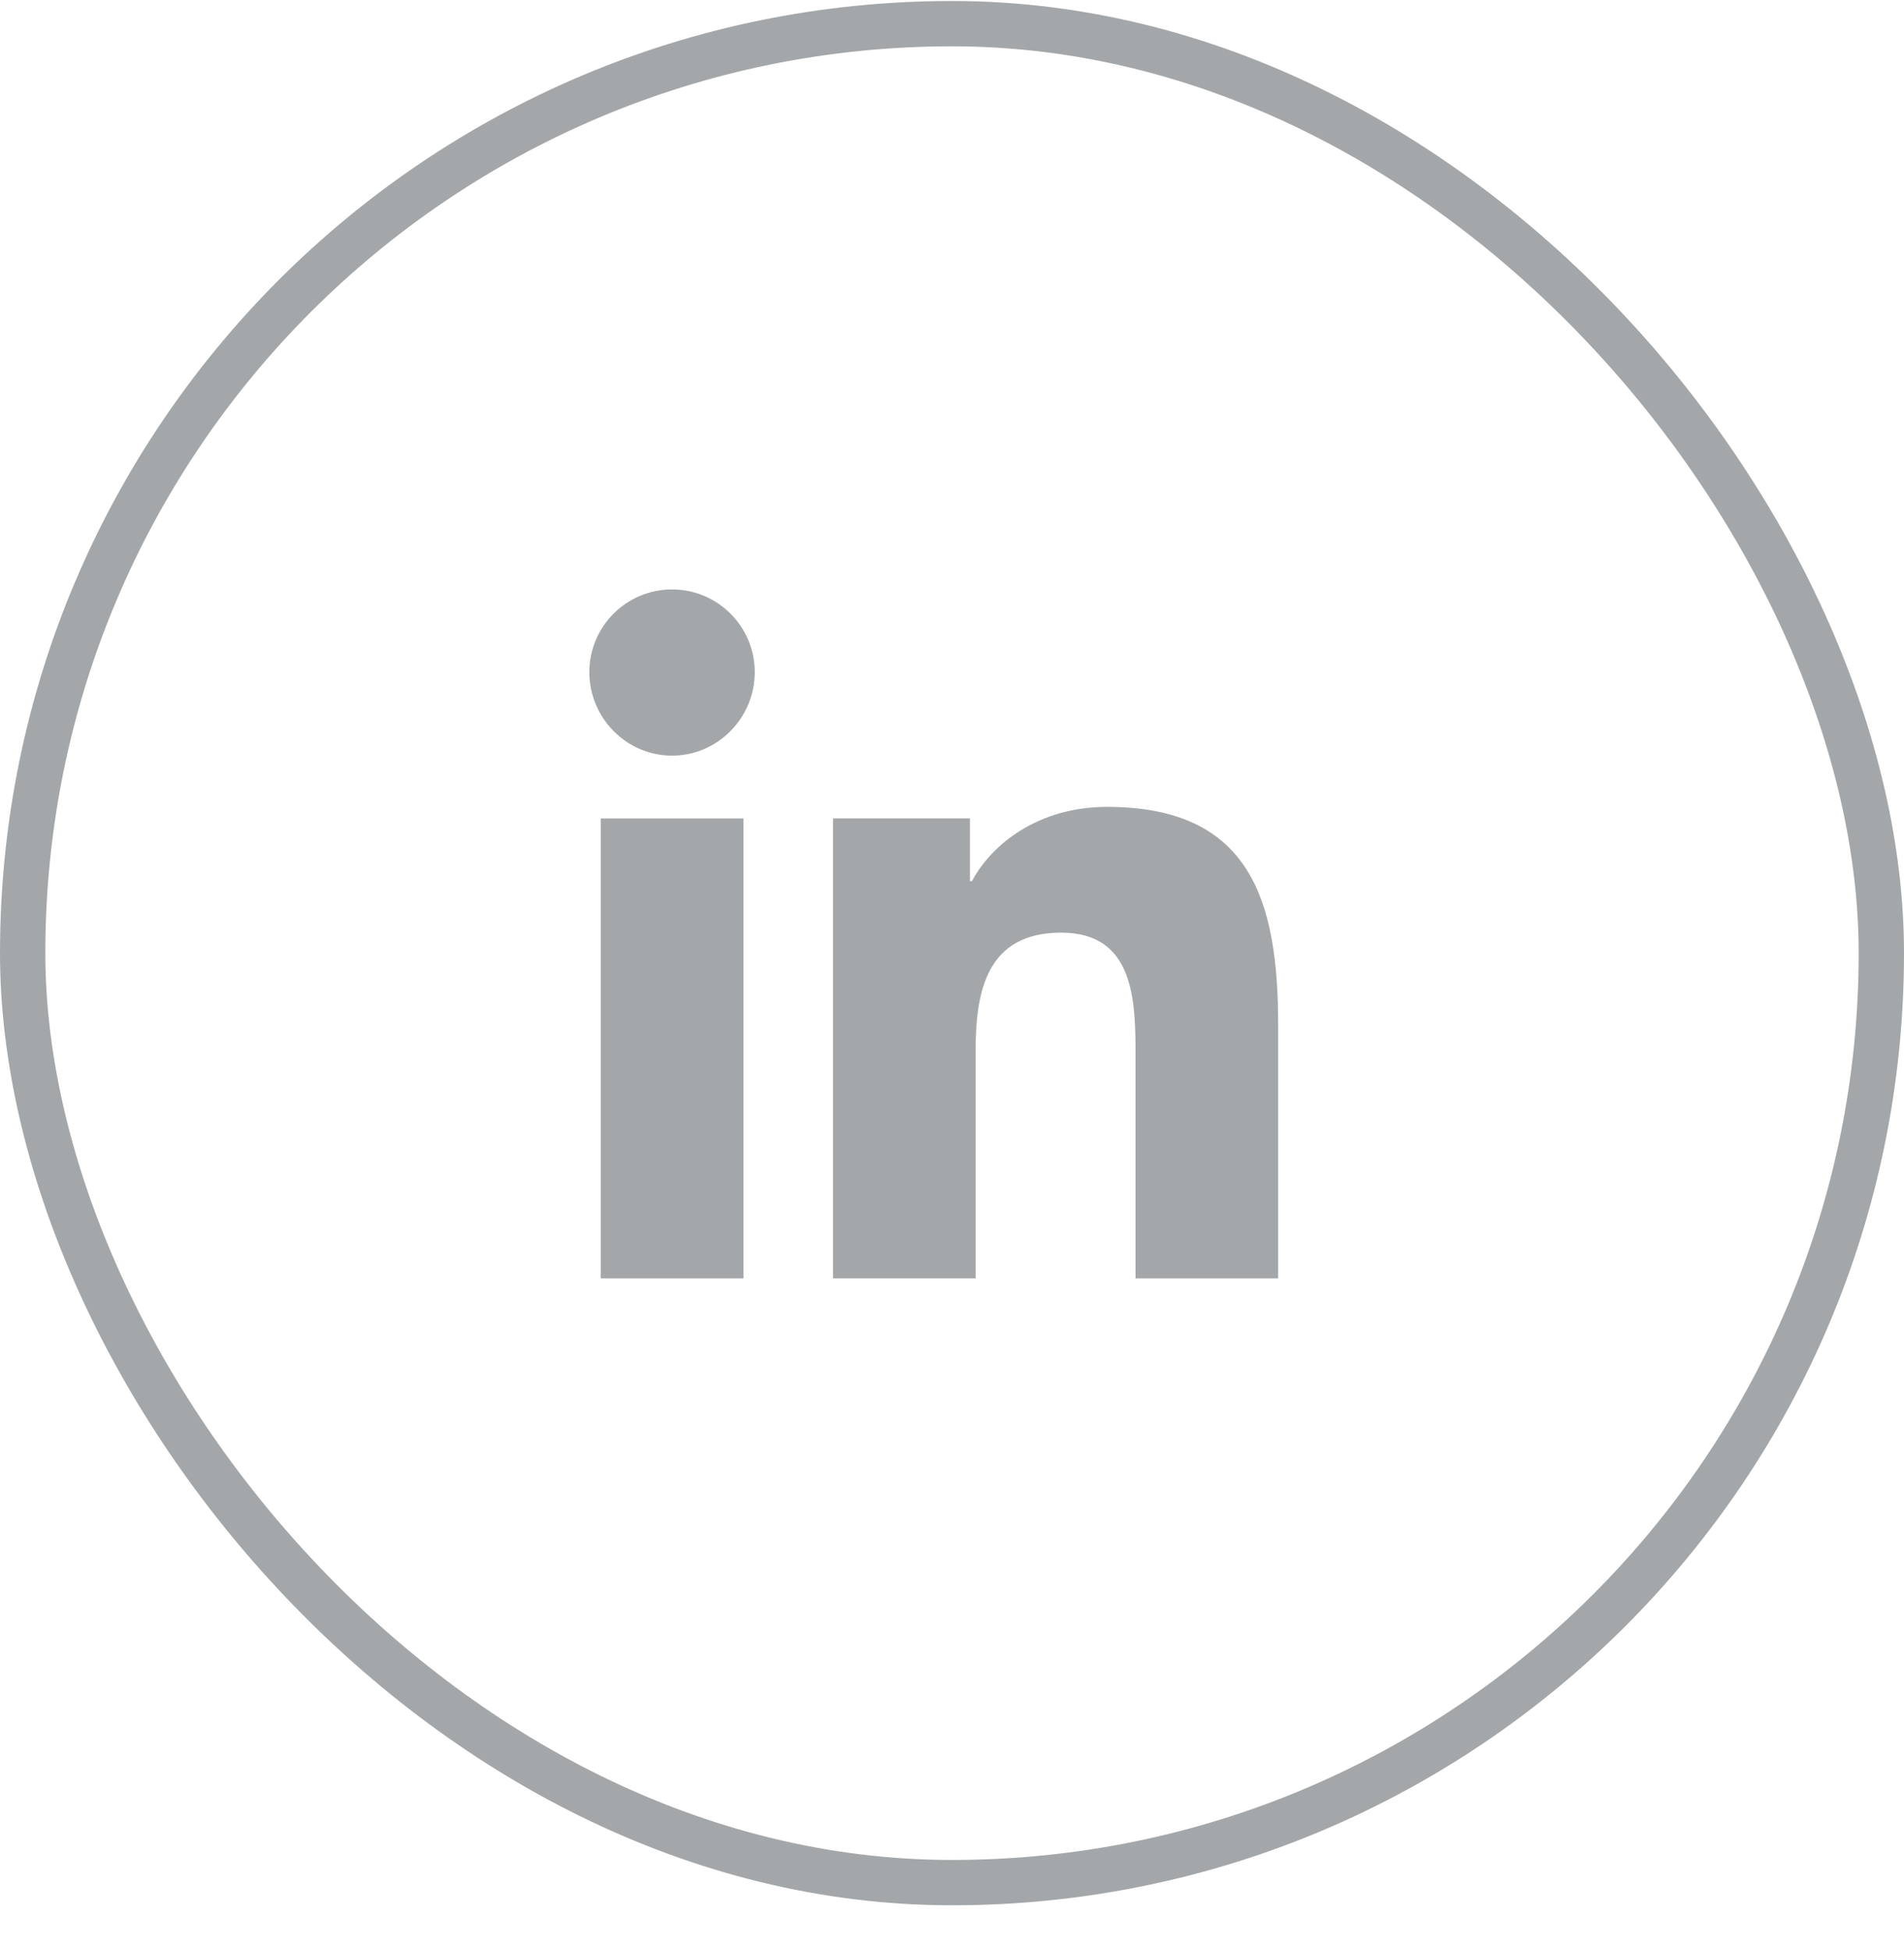 <svg width="42" height="43" viewBox="0 0 42 43" fill="none" xmlns="http://www.w3.org/2000/svg">
<rect x="0.5" y="0.522" width="41" height="41" rx="20.5" stroke="#A4A7A9"/>
<path d="M28.191 28.196V28.195H28.195V22.622C28.195 19.896 27.608 17.796 24.421 17.796C22.889 17.796 21.86 18.637 21.441 19.434H21.396V18.05H18.375V28.195H21.521V23.172C21.521 21.849 21.772 20.57 23.41 20.57C25.024 20.57 25.048 22.08 25.048 23.257V28.196H28.191Z" fill="#A4A7A9"/>
<path d="M13.251 18.051H16.401V28.196H13.251V18.051Z" fill="#A4A7A9"/>
<path d="M14.825 13C13.817 13 13 13.817 13 14.825C13 15.832 13.817 16.666 14.825 16.666C15.832 16.666 16.649 15.832 16.649 14.825C16.649 13.817 15.831 13 14.825 13V13Z" fill="#A4A7A9"/>
</svg>

